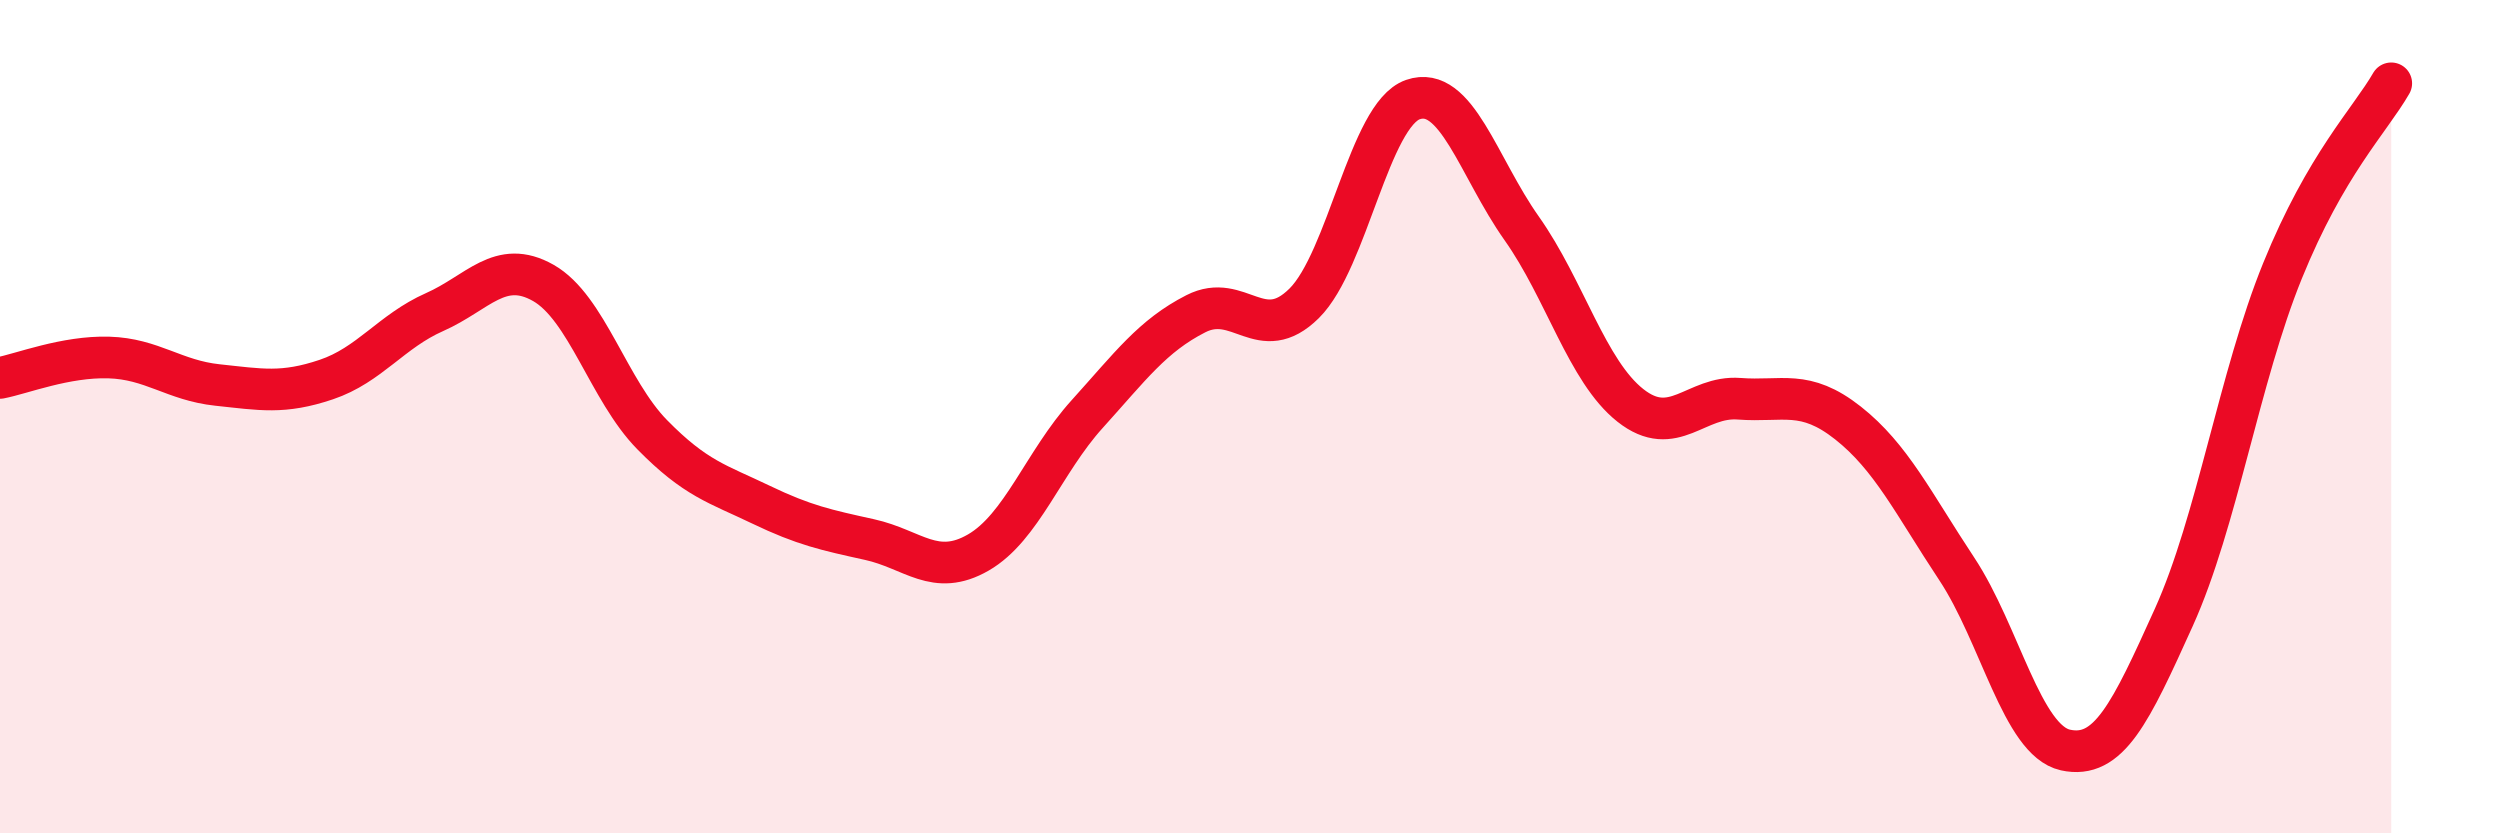 
    <svg width="60" height="20" viewBox="0 0 60 20" xmlns="http://www.w3.org/2000/svg">
      <path
        d="M 0,9.07 C 0.52,8.97 1.57,8.55 2.61,8.58 C 3.65,8.61 4.18,9.13 5.22,9.24 C 6.26,9.35 6.79,9.46 7.83,9.11 C 8.87,8.76 9.39,7.95 10.43,7.49 C 11.47,7.03 12,6.2 13.04,6.79 C 14.08,7.38 14.61,9.37 15.65,10.43 C 16.69,11.49 17.22,11.61 18.26,12.11 C 19.3,12.61 19.83,12.72 20.87,12.95 C 21.91,13.18 22.44,13.86 23.48,13.26 C 24.52,12.66 25.05,11.09 26.09,9.94 C 27.13,8.79 27.66,8.06 28.7,7.53 C 29.74,7 30.26,8.31 31.3,7.28 C 32.34,6.25 32.87,2.75 33.91,2.39 C 34.95,2.03 35.48,4.01 36.52,5.48 C 37.56,6.95 38.09,8.91 39.13,9.73 C 40.17,10.55 40.7,9.49 41.74,9.57 C 42.78,9.65 43.31,9.33 44.35,10.15 C 45.39,10.97 45.92,12.08 46.96,13.65 C 48,15.22 48.53,17.77 49.57,18 C 50.61,18.23 51.13,17.12 52.17,14.82 C 53.21,12.52 53.74,9.06 54.78,6.5 C 55.82,3.94 56.87,2.9 57.39,2L57.39 20L0 20Z"
        fill="#EB0A25"
        opacity="0.1"
        stroke-linecap="round"
        stroke-linejoin="round"
      />
      <path
        d="M 0,9.07 C 0.52,8.97 1.57,8.55 2.61,8.58 C 3.65,8.61 4.18,9.13 5.22,9.24 C 6.26,9.35 6.79,9.46 7.83,9.11 C 8.87,8.76 9.39,7.95 10.43,7.49 C 11.47,7.03 12,6.2 13.04,6.79 C 14.08,7.38 14.61,9.37 15.65,10.43 C 16.69,11.49 17.22,11.61 18.26,12.11 C 19.3,12.61 19.83,12.72 20.87,12.95 C 21.91,13.18 22.44,13.86 23.48,13.26 C 24.52,12.66 25.05,11.09 26.09,9.94 C 27.13,8.79 27.66,8.06 28.7,7.53 C 29.74,7 30.26,8.31 31.3,7.28 C 32.34,6.25 32.87,2.75 33.91,2.39 C 34.95,2.03 35.48,4.01 36.52,5.48 C 37.56,6.95 38.09,8.91 39.13,9.73 C 40.17,10.55 40.7,9.49 41.74,9.57 C 42.78,9.65 43.31,9.33 44.35,10.15 C 45.39,10.97 45.92,12.08 46.96,13.65 C 48,15.22 48.53,17.77 49.57,18 C 50.61,18.23 51.13,17.12 52.17,14.82 C 53.21,12.52 53.74,9.06 54.78,6.5 C 55.82,3.94 56.87,2.9 57.39,2"
        stroke="#EB0A25"
        stroke-width="1"
        fill="none"
        stroke-linecap="round"
        stroke-linejoin="round"
      />
    </svg>
  